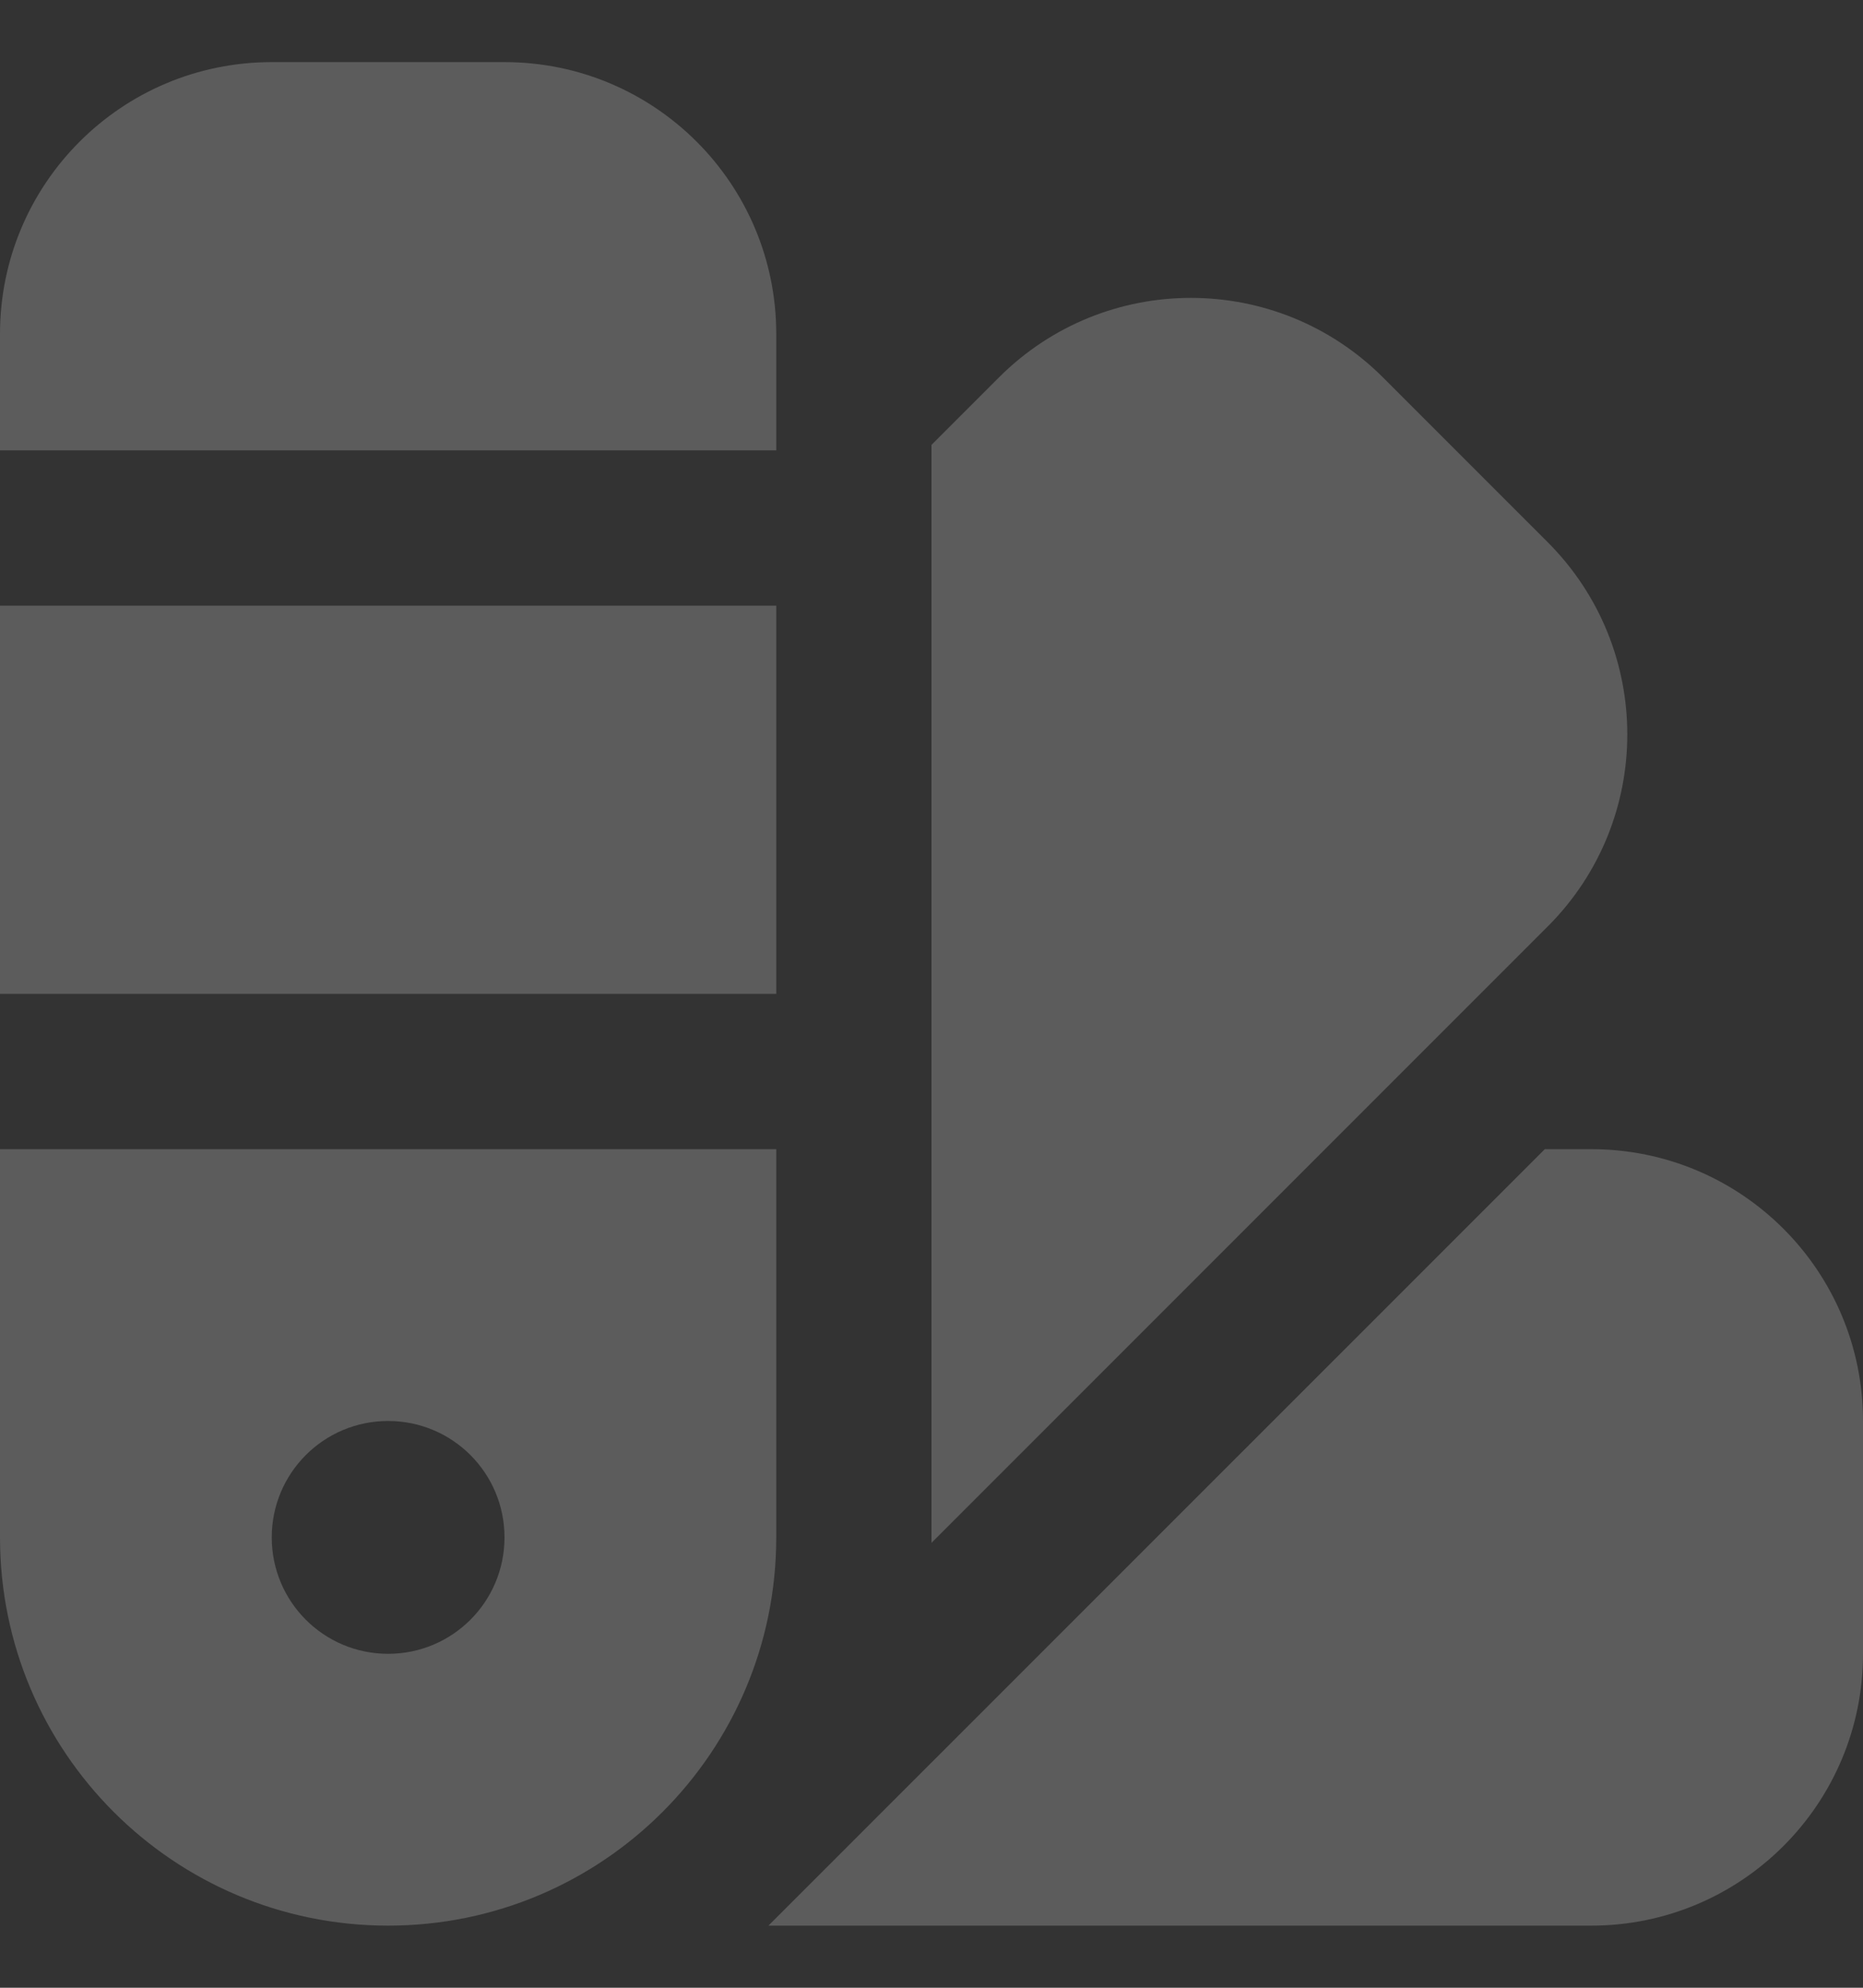 <svg width="15" height="16" viewBox="0 0 15 16" fill="none" xmlns="http://www.w3.org/2000/svg">
<rect x="0" y="0" width="15" height="16" fill="#333333" stroke="none"/>
<g clip-path="url(#clip0_12001_638)">
<path d="M0 8V4.875H6.25V8H0ZM6.25 3.625V2.688C6.25 1.479 5.271 0.5 4.062 0.5H2.188C0.979 0.5 0 1.479 0 2.688V3.625H6.25ZM6.25 9.25V12.375C6.25 14.101 4.851 15.5 3.125 15.5C1.399 15.5 0 14.101 0 12.375V9.25H6.25ZM4.062 12.375C4.062 11.857 3.643 11.438 3.125 11.438C2.607 11.438 2.188 11.857 2.188 12.375C2.188 12.893 2.607 13.312 3.125 13.312C3.643 13.312 4.062 12.893 4.062 12.375ZM6.25 3.625V2.688C6.25 1.479 5.271 0.5 4.062 0.5H2.188C0.979 0.5 0 1.479 0 2.688V3.625H6.25ZM6.25 9.25V12.375C6.25 14.101 4.851 15.5 3.125 15.5C1.399 15.5 0 14.101 0 12.375V9.25H6.25ZM4.062 12.375C4.062 11.857 3.643 11.438 3.125 11.438C2.607 11.438 2.188 11.857 2.188 12.375C2.188 12.893 2.607 13.312 3.125 13.312C3.643 13.312 4.062 12.893 4.062 12.375ZM7.499 12.42L12.461 7.458C13.316 6.604 13.316 5.219 12.461 4.364L11.136 3.039C10.281 2.184 8.896 2.184 8.042 3.039L7.5 3.581C7.5 3.581 7.5 12.405 7.5 12.42H7.499ZM6.187 15.5H12.812C14.021 15.5 15 14.521 15 13.312V11.438C15 10.229 14.021 9.25 12.812 9.25H12.438L6.187 15.5Z" fill="white" fill-opacity="0.2"/>
</g>
<defs>
<clipPath id="clip0_12001_638">
<rect width="15" height="15" fill="white" transform="translate(0 0.5)"/>
</clipPath>
</defs>
</svg>
